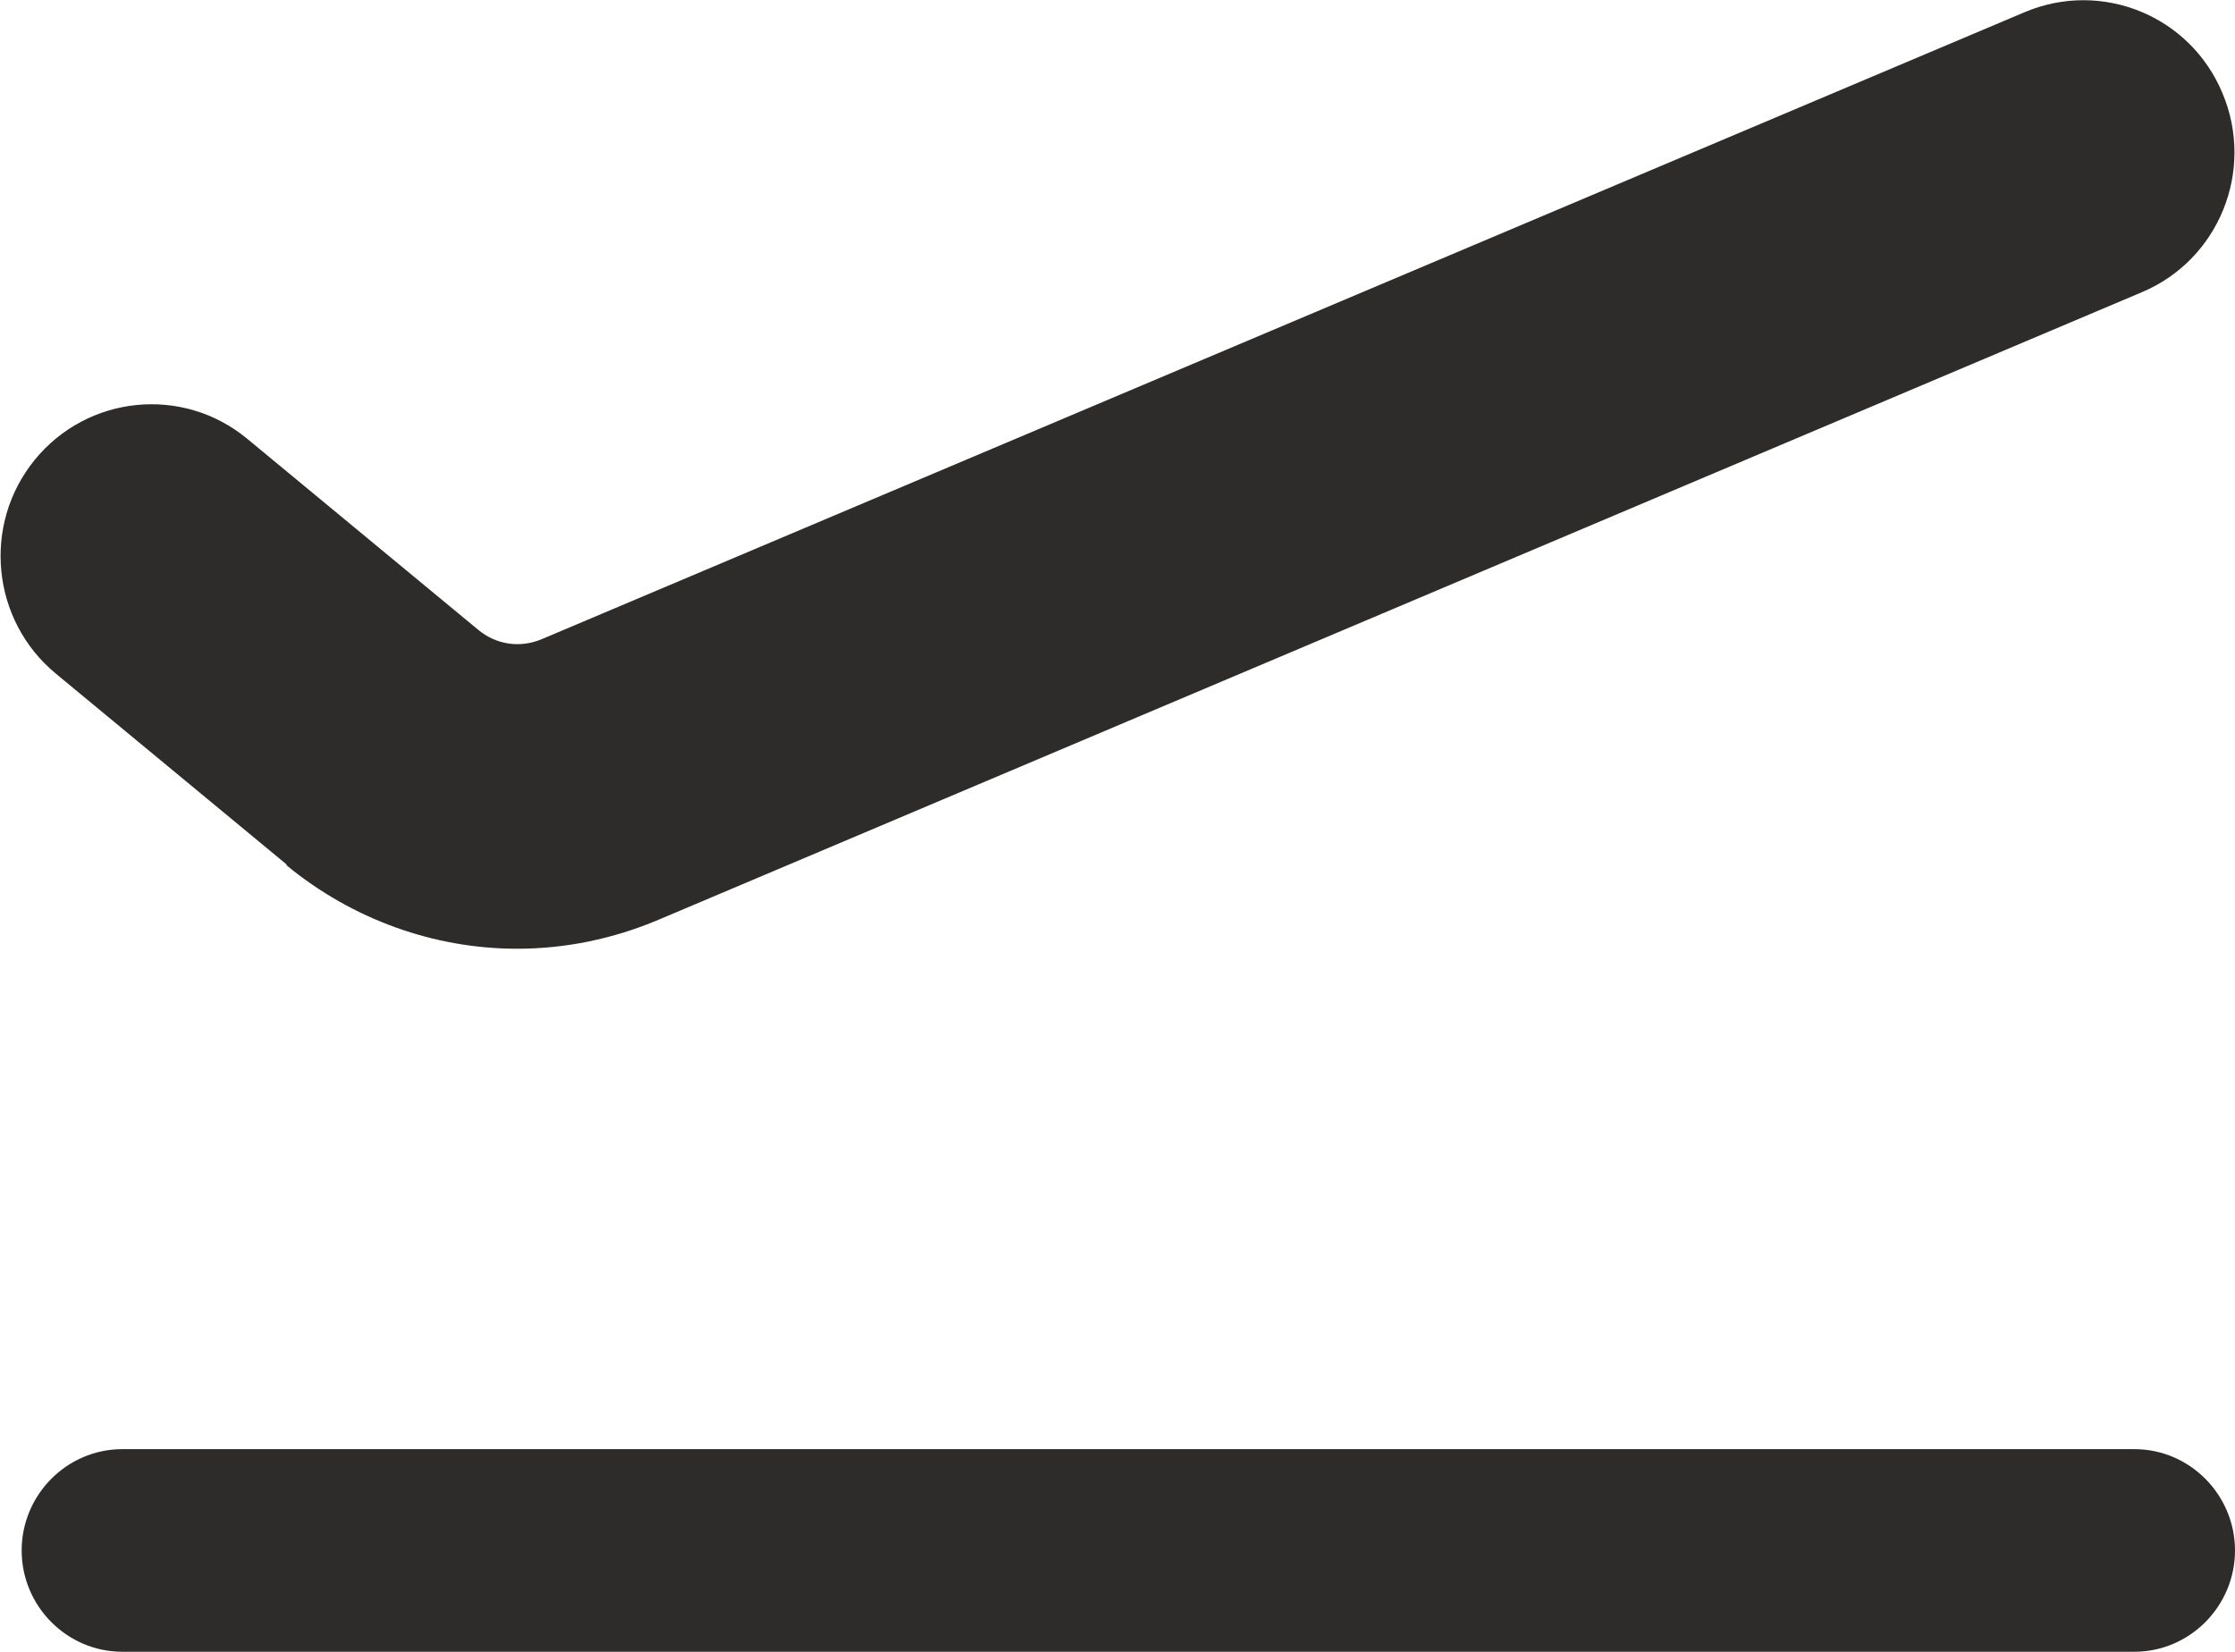 <?xml version="1.0" encoding="UTF-8"?>
<svg xmlns="http://www.w3.org/2000/svg" width="23" height="17" viewBox="0 0 23 17" fill="none">
  <g clip-path="url(#clip0_56_4679)">
    <path d="M21.965 14.914H1.258C0.689 14.914 0.223 15.383 0.223 15.957C0.223 16.53 0.689 16.999 1.258 16.999H21.965C22.534 16.999 23 16.53 23 15.957C23 15.383 22.534 14.914 21.965 14.914Z" fill="#2D2C2A"></path>
    <path d="M2.946 8.903C3.629 9.466 4.473 9.764 5.322 9.764C5.813 9.764 6.305 9.665 6.776 9.466L22.042 3.007C22.834 2.674 23.207 1.756 22.871 0.959C22.539 0.161 21.628 -0.209 20.836 0.125L5.575 6.578C5.353 6.672 5.104 6.636 4.918 6.479L2.542 4.514C1.879 3.967 0.901 4.066 0.357 4.733C-0.186 5.4 -0.088 6.386 0.575 6.933L2.951 8.898L2.946 8.903Z" fill="#2D2C2A"></path>
  </g>
  <defs>
    <clipPath id="clip0_56_4679">
      <rect width="23" height="17" fill="white"></rect>
    </clipPath>
  </defs>
</svg>
